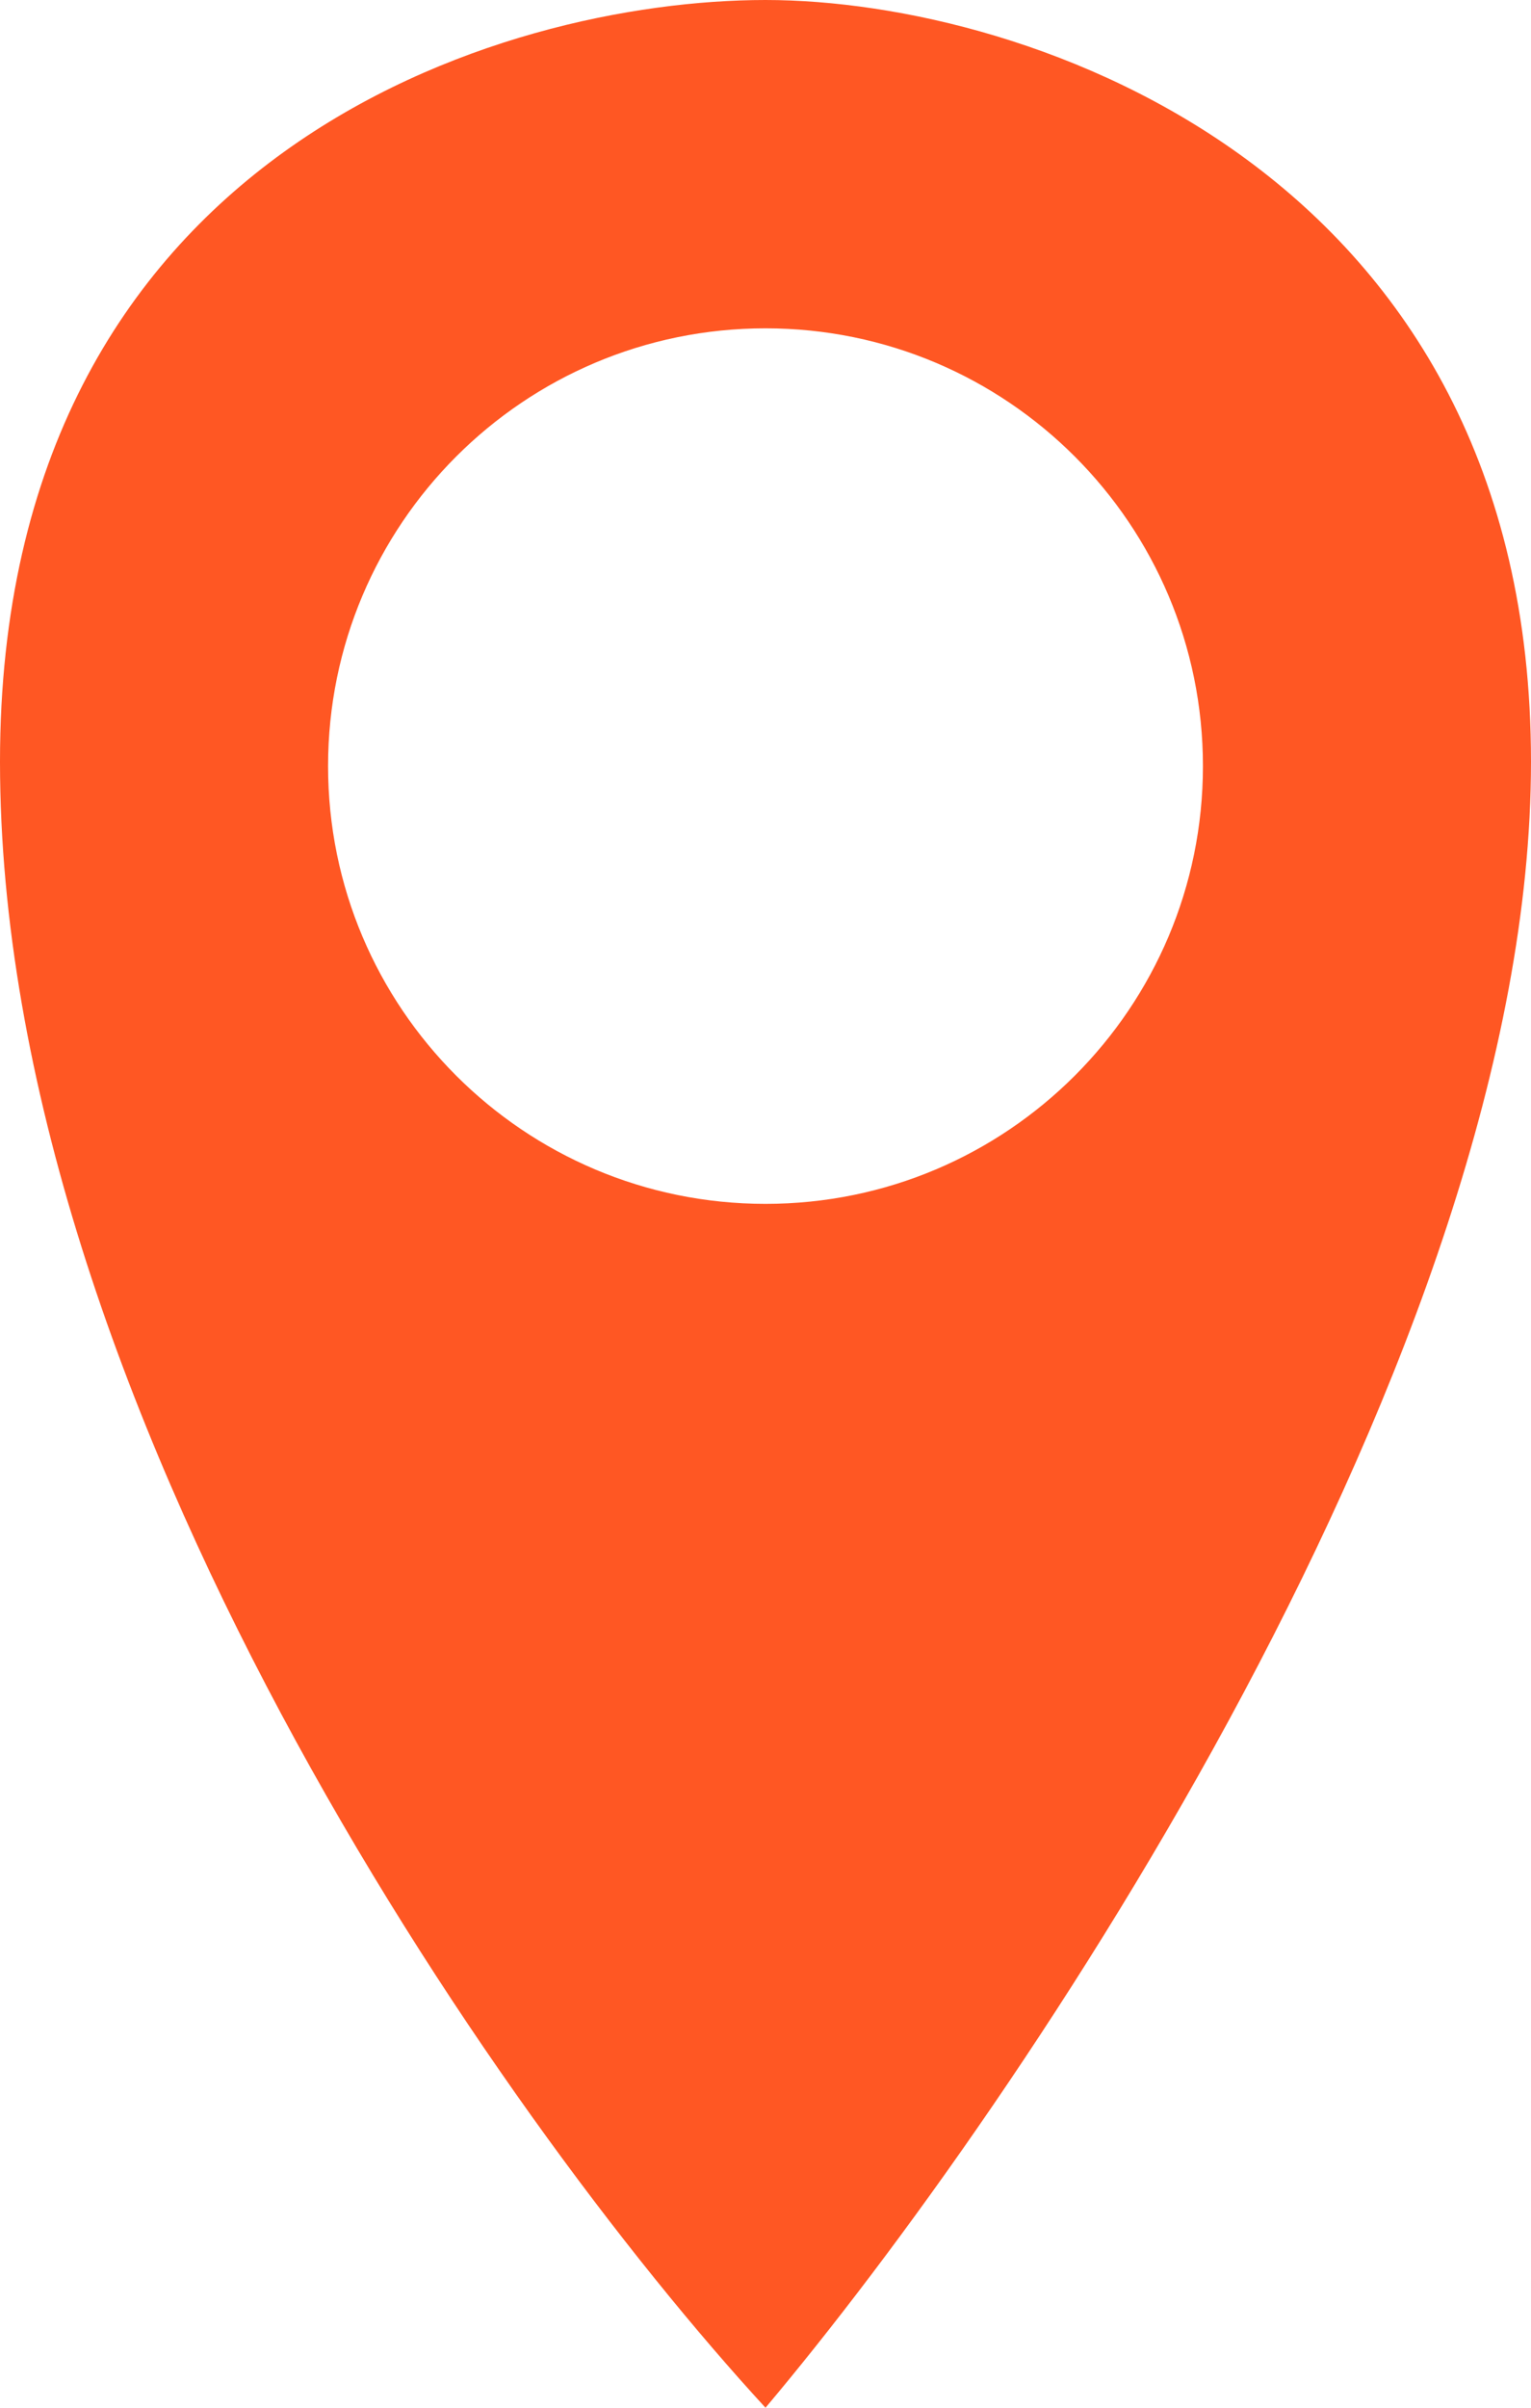 <svg width="21" height="33" viewBox="0 0 21 33" fill="none" xmlns="http://www.w3.org/2000/svg">
<path fill-rule="evenodd" clip-rule="evenodd" d="M10.5 33C14 28.847 21 18.52 21 10.439C21 2.357 14.11 0 10.5 0C6.89 0 -8.3145e-05 2.07 7.52379e-10 10.439C8.69888e-05 19.194 6.781 28.959 10.5 33ZM10.5 16.5C13.814 16.5 16.5 13.814 16.5 10.5C16.5 7.186 13.814 4.5 10.5 4.5C7.186 4.5 4.5 7.186 4.5 10.5C4.5 13.814 7.186 16.5 10.5 16.5Z" fill="#FF5723"/>
</svg>
